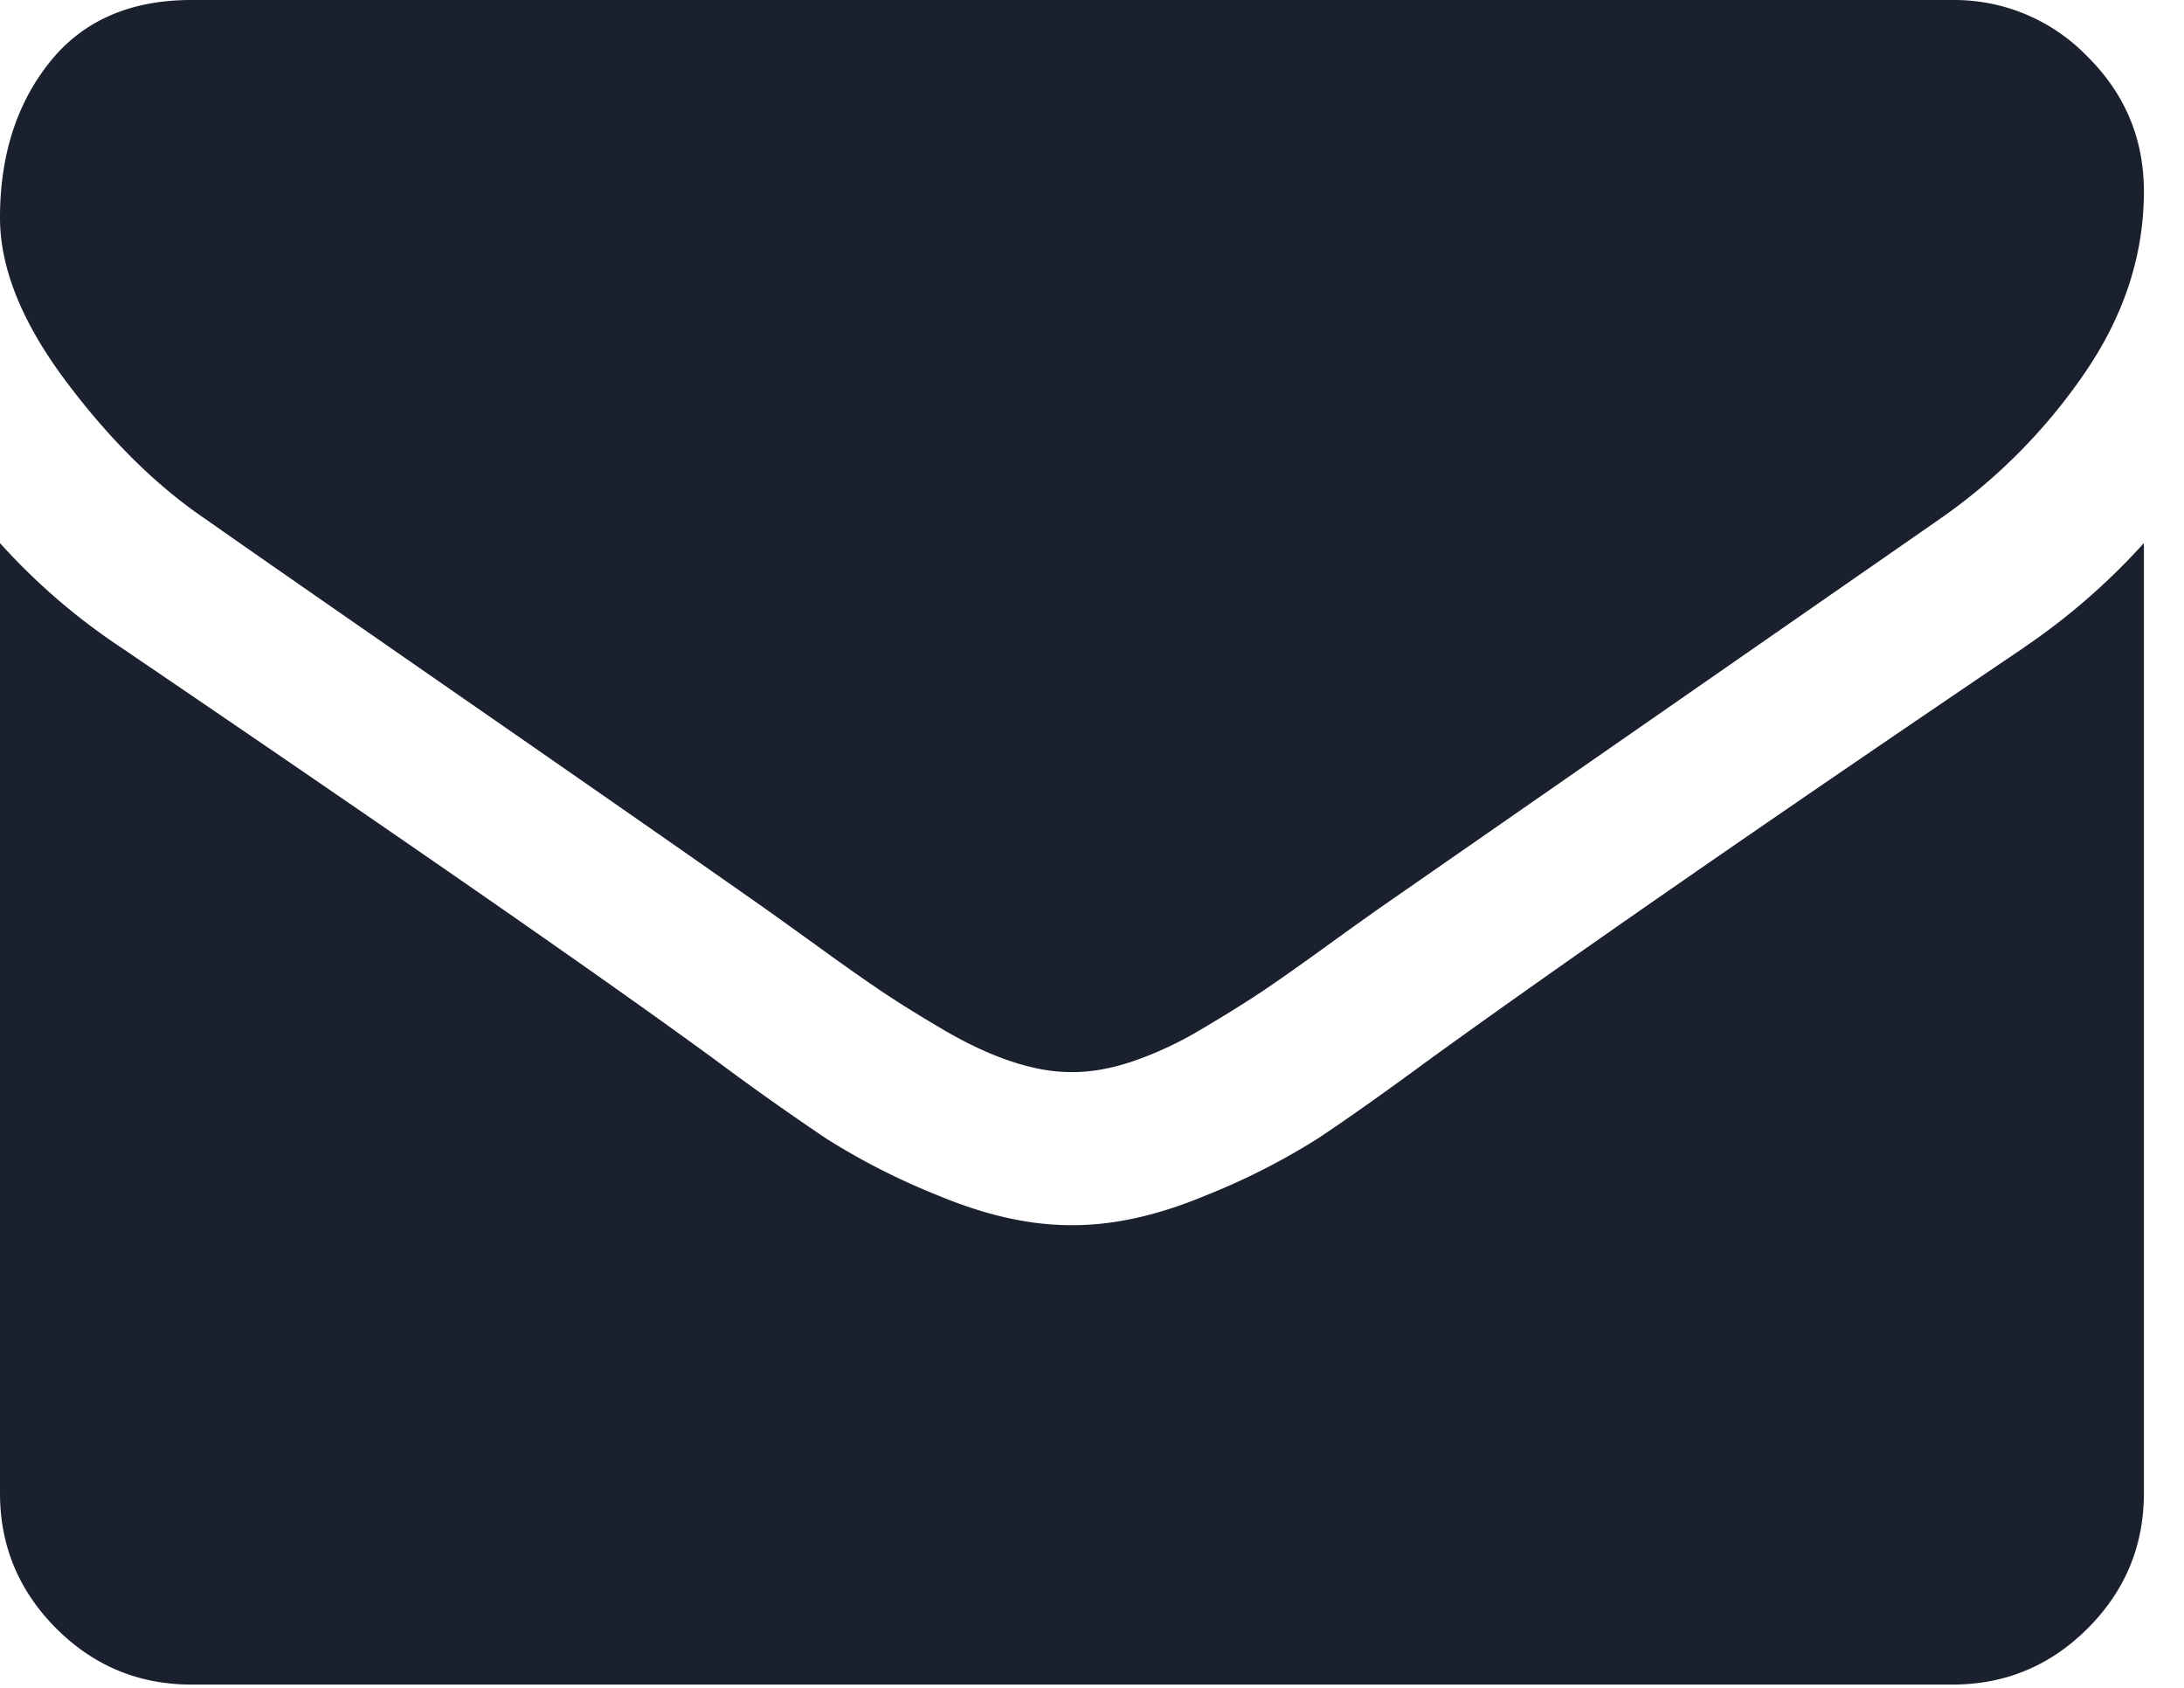 <svg xmlns="http://www.w3.org/2000/svg" width="22" height="17" viewBox="0 0 22 17"><g><g><g><path fill="#1a202e" d="M2.073 5.23c.273.193 1.097.766 2.47 1.718C5.917 7.9 6.97 8.633 7.701 9.147c.08.056.25.179.512.367.261.19.478.342.65.459.173.116.382.247.627.391.246.145.477.253.693.325.217.073.418.109.603.109h.024c.185 0 .386-.036.603-.109a3.64 3.64 0 0 0 .693-.325c.245-.145.454-.275.627-.391.172-.117.39-.27.65-.459.261-.189.432-.31.513-.367l5.64-3.917a5.725 5.725 0 0 0 1.47-1.482c.394-.578.59-1.185.59-1.82 0-.53-.19-.984-.572-1.362A1.863 1.863 0 0 0 19.668 0H1.928C1.31 0 .834.209.5.627c-.333.417-.5.94-.5 1.566C0 2.7.221 3.248.663 3.838c.442.59.912 1.055 1.41 1.392z"/></g><g><path fill="#1a202e" d="M20.391 6.52c-2.635 1.783-4.636 3.17-6.001 4.158-.458.337-.83.6-1.115.789a6.879 6.879 0 0 1-1.14.578c-.473.197-.915.295-1.325.295h-.024c-.41 0-.852-.098-1.326-.295a6.882 6.882 0 0 1-1.138-.578 28.537 28.537 0 0 1-1.115-.79c-1.085-.795-3.081-2.181-5.99-4.157A6.385 6.385 0 0 1 0 5.47v9.569c0 .53.189.984.566 1.362.378.378.832.566 1.362.566h17.74c.53 0 .984-.188 1.362-.566.378-.378.566-.832.566-1.362V5.47a6.646 6.646 0 0 1-1.205 1.049z"/></g></g></g></svg>
